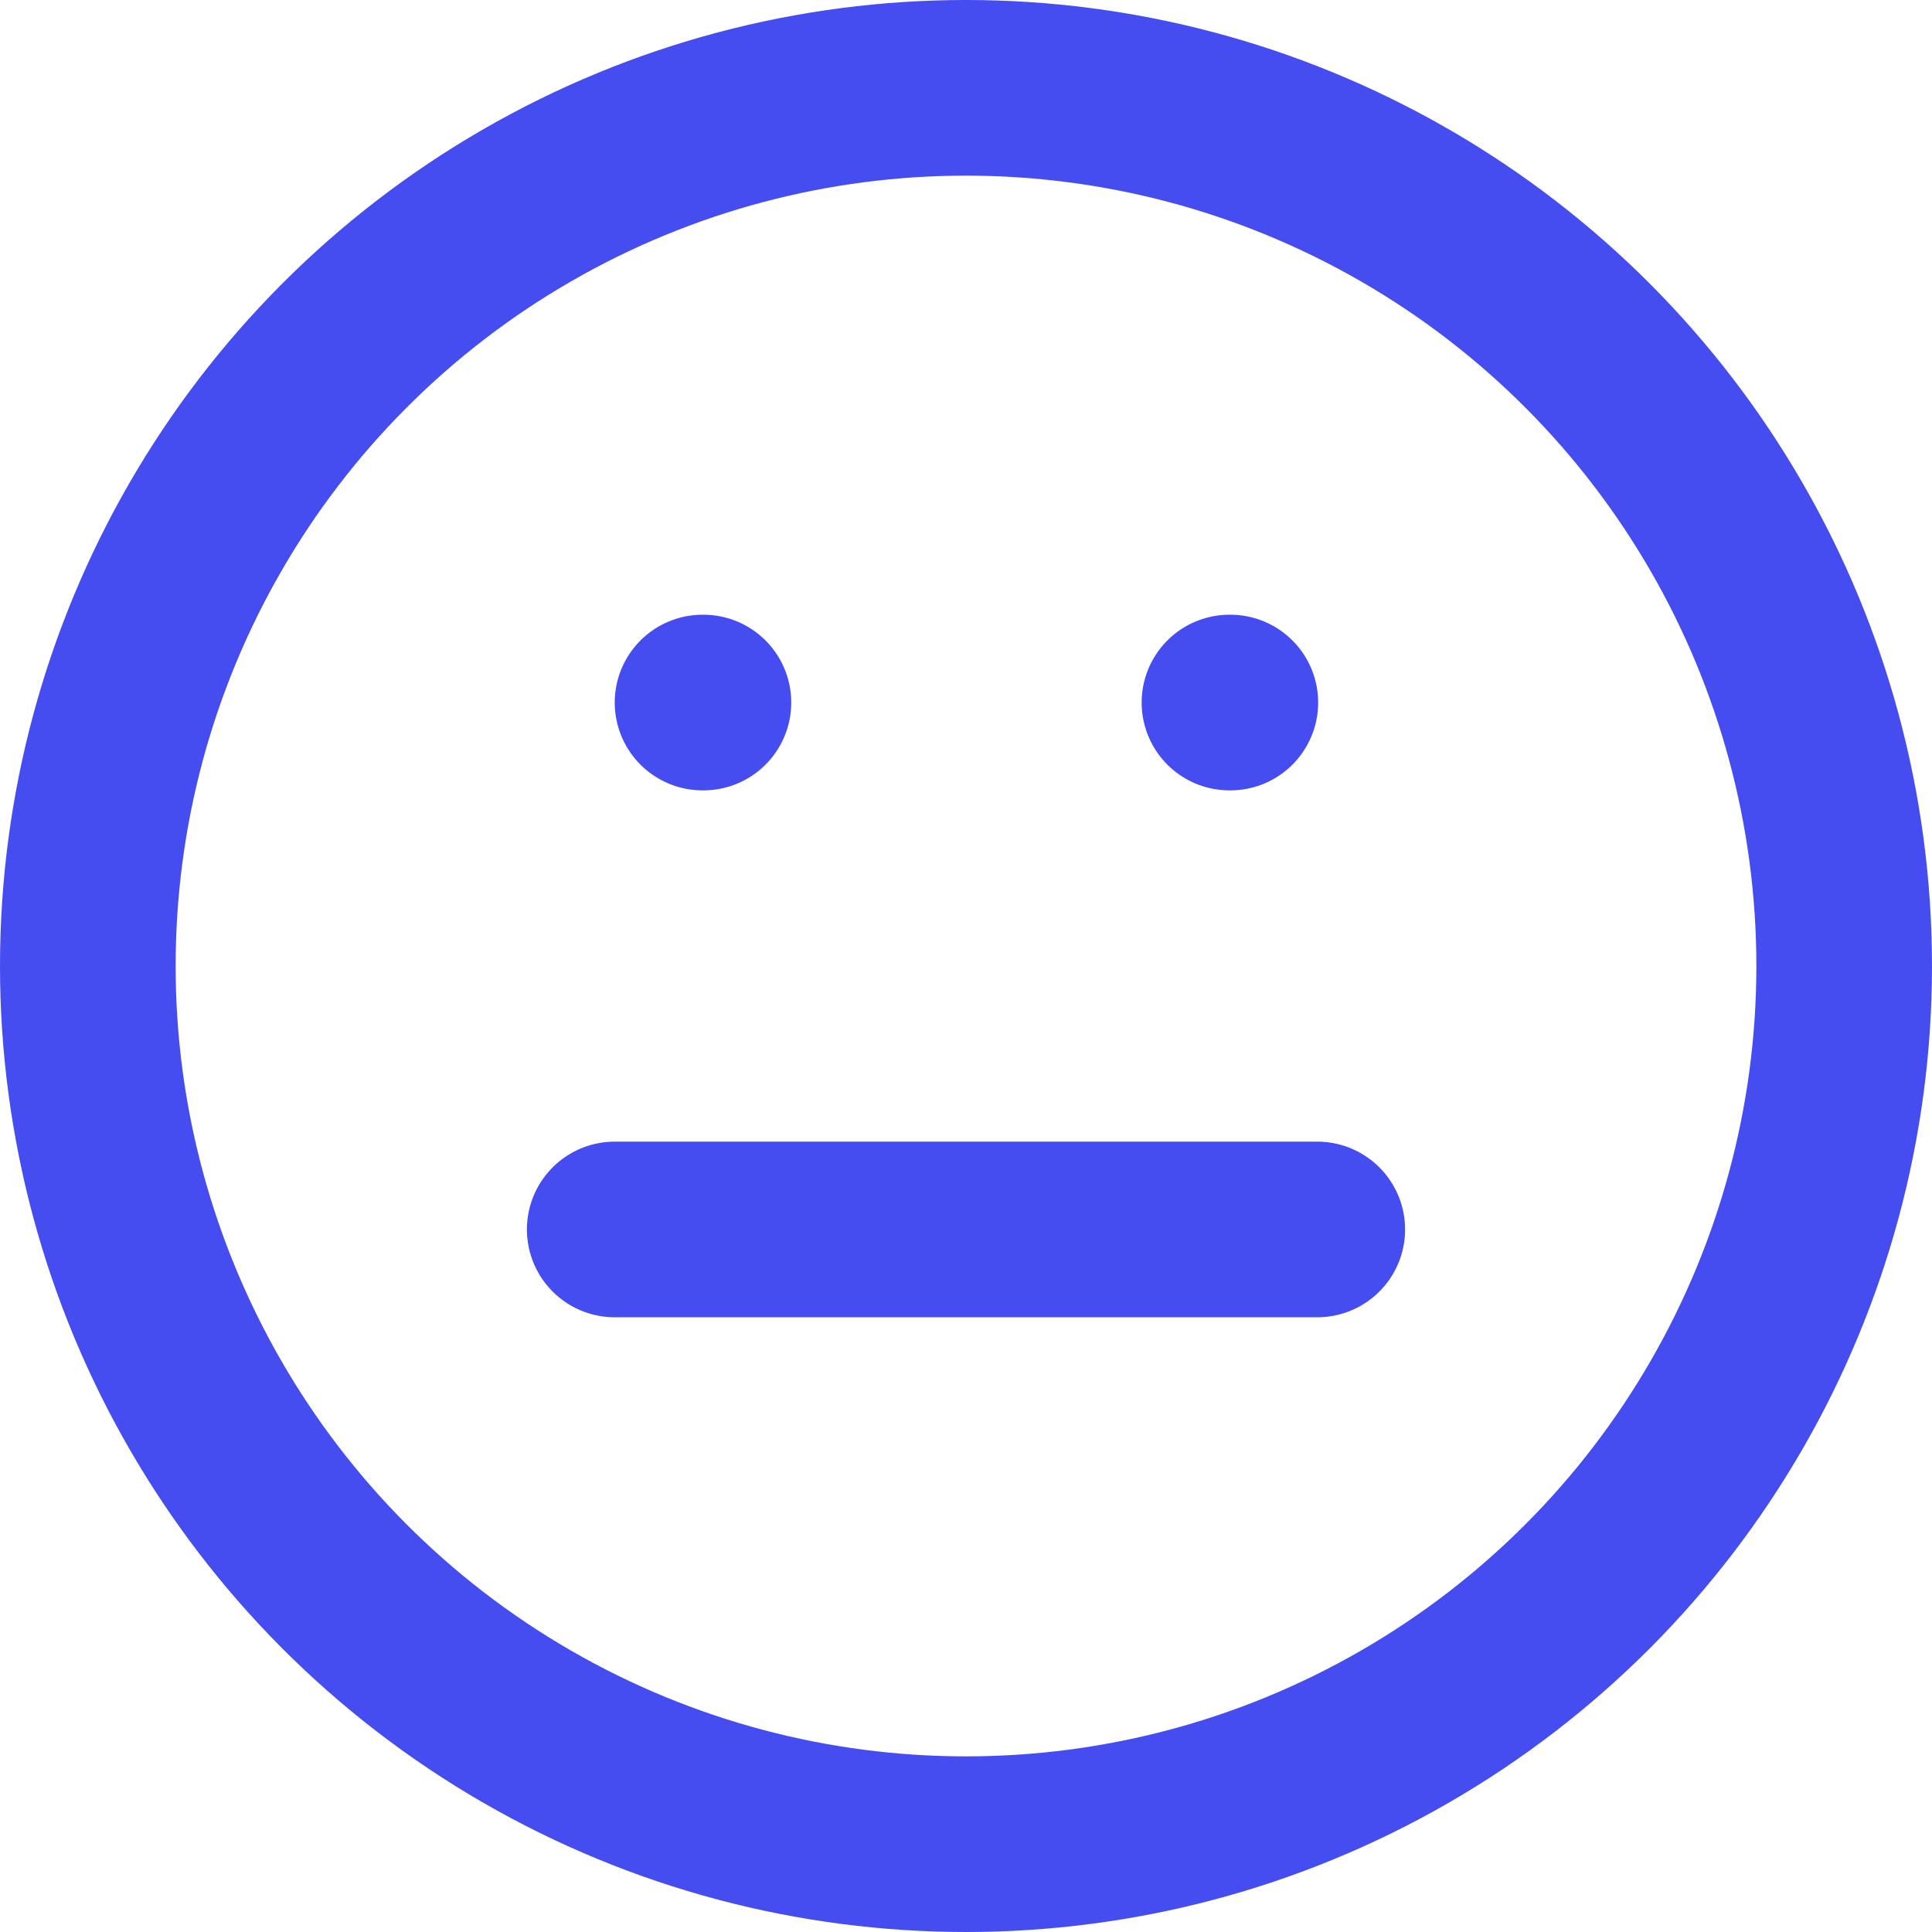 <svg xmlns="http://www.w3.org/2000/svg" width="22" height="22" viewBox="0 0 22 22">
  <g id="Group_6944" data-name="Group 6944" transform="translate(-1 -1)">
    <circle id="Ellipse_5780" data-name="Ellipse 5780" cx="10" cy="10" r="10" transform="translate(2 2)" fill="none" stroke="#454cf0" stroke-linecap="round" stroke-linejoin="round" stroke-width="2"/>
    <path id="Path_20037" data-name="Path 20037" d="M8,15h8M9,9h.01M15,9h.01" fill="none" stroke="#454cf0" stroke-linecap="round" stroke-linejoin="round" stroke-width="2"/>
  </g>
</svg>
